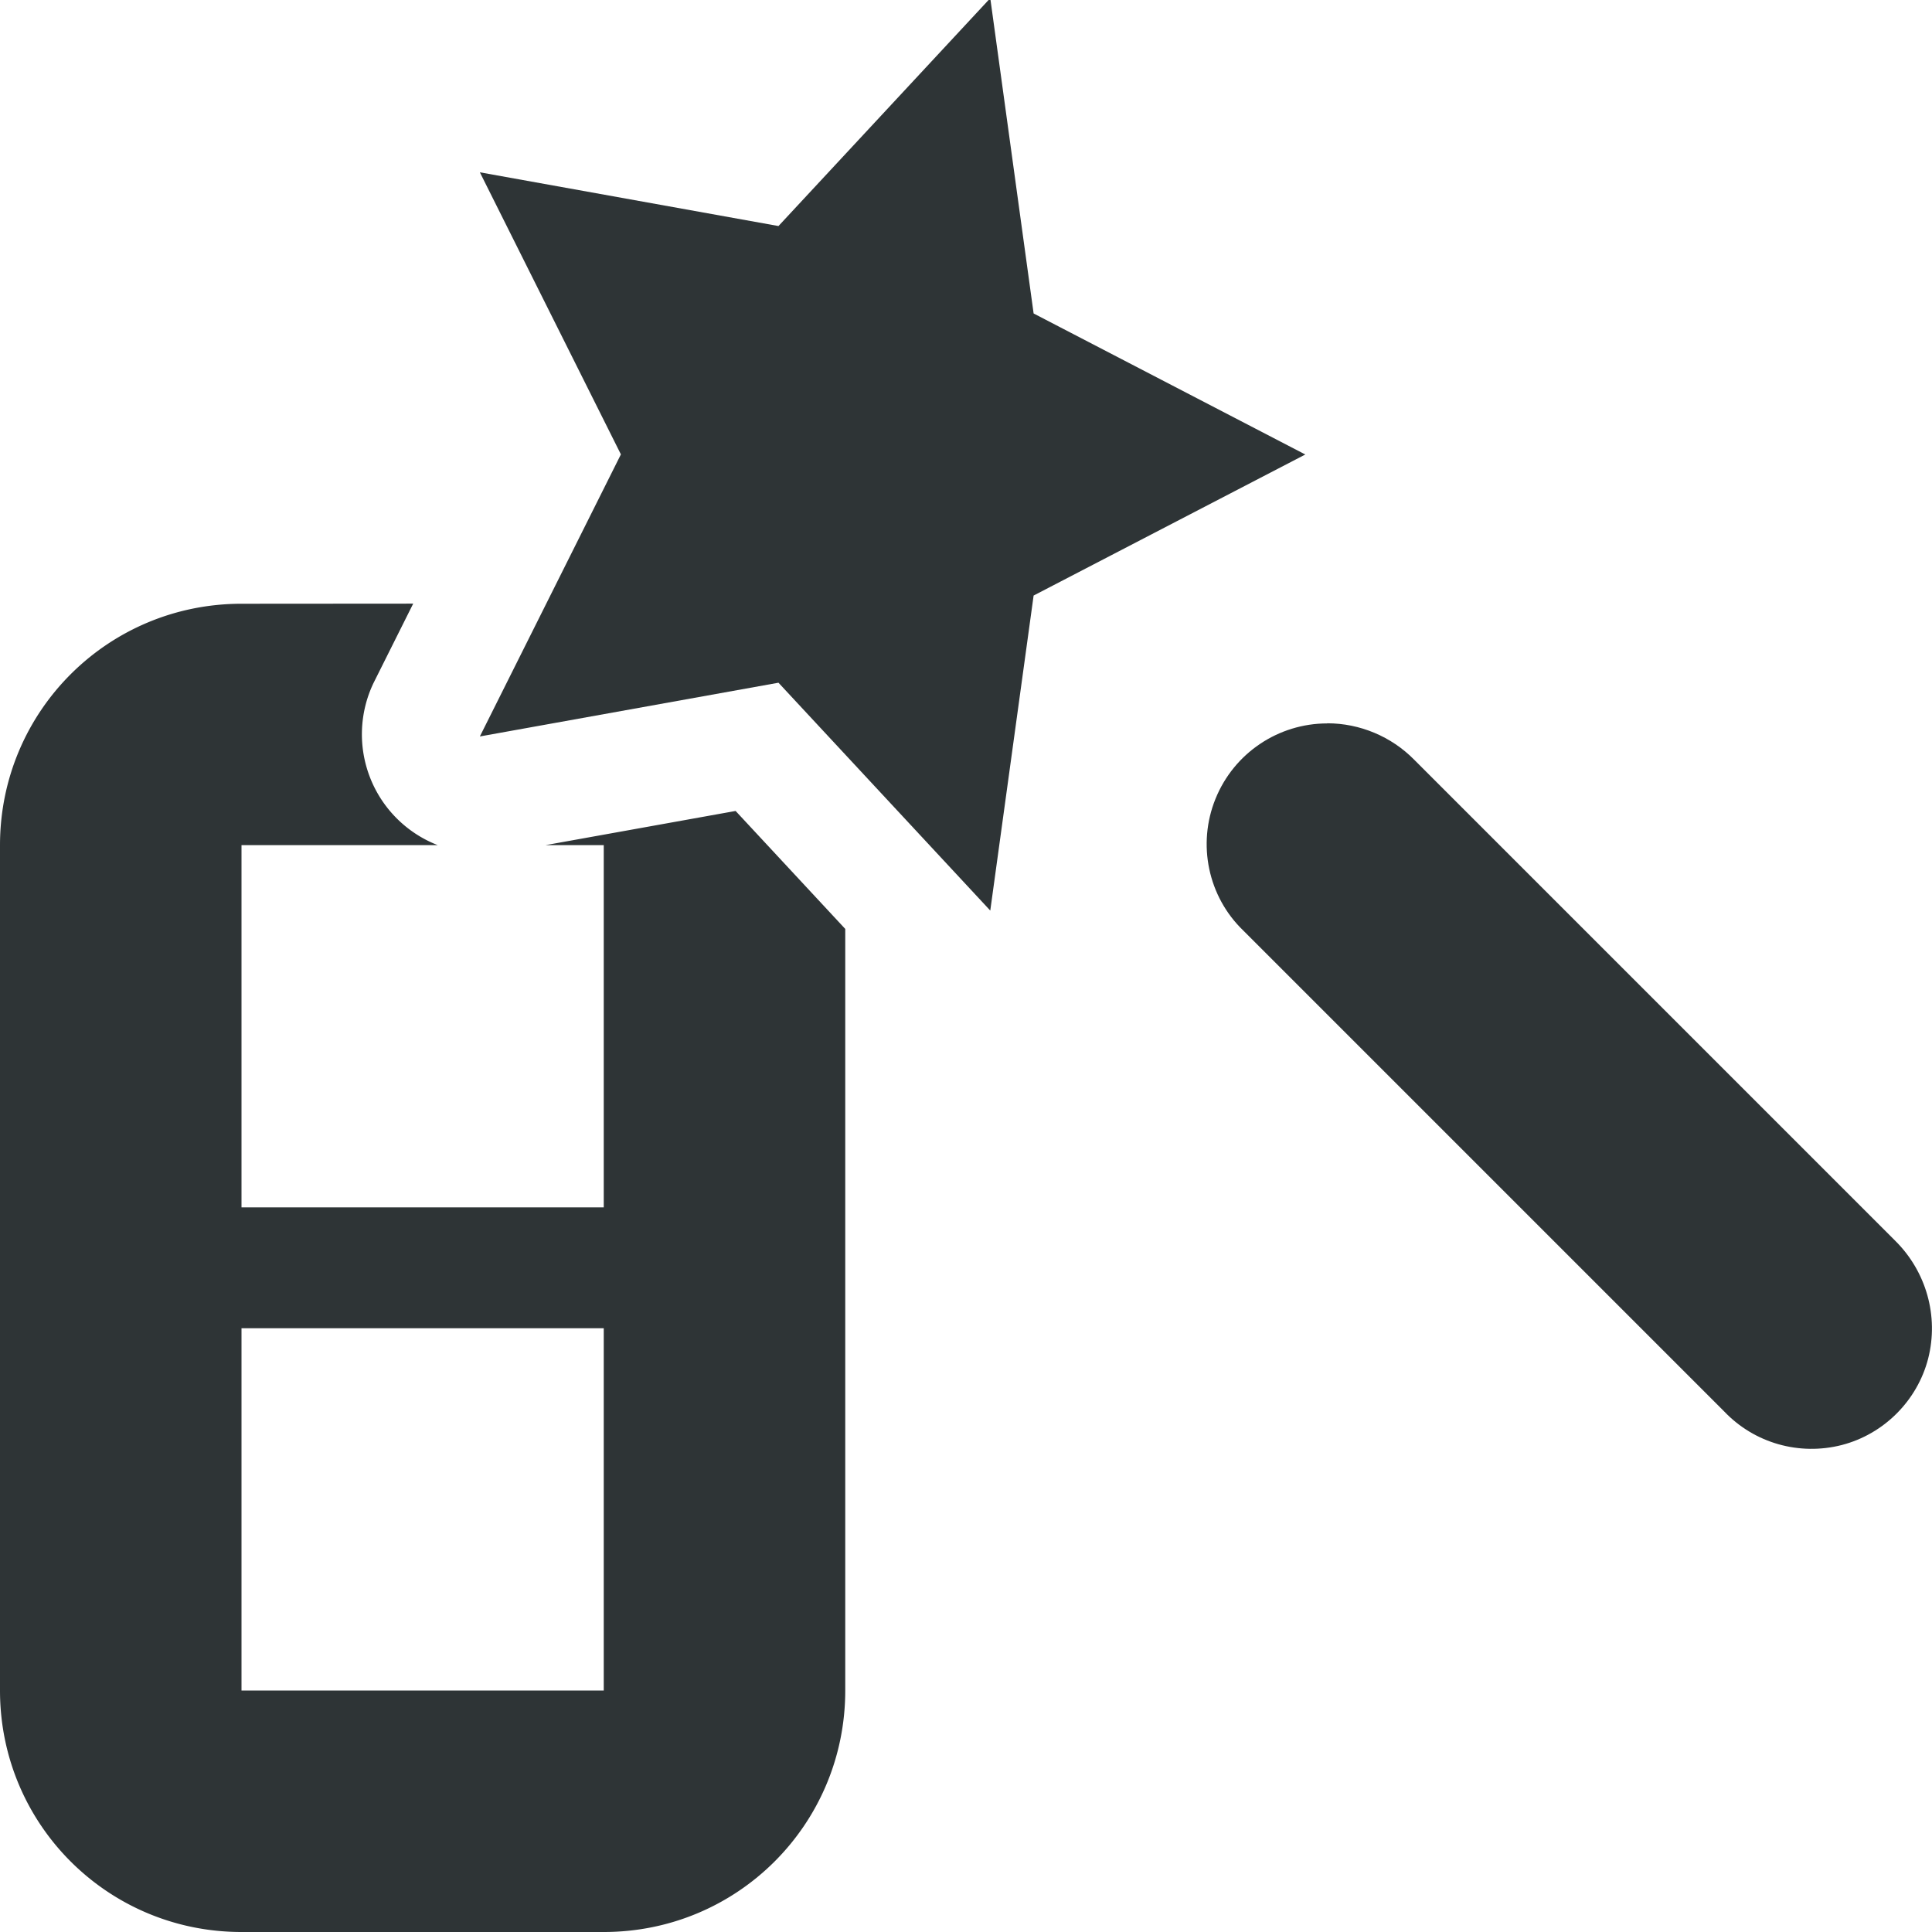 <svg viewBox="0 0 16 16" xmlns="http://www.w3.org/2000/svg"><g fill="#2e3436"><path d="m2 5c-1.108 0-2 .892-2 2v7c0 1.108.892 2 2 2h3c1.108 0 2-.892 2-2v-6.307l-.908-.977-1.574.283h.482v3h-3v-3h1.625a.985.985 0 0 1 -.531-1.344l.328-.656zm0 6h3v3h-3z"/><path d="m8.201-.015-1.754 1.887-2.473-.445 1.168 2.336-1.168 2.336 2.473-.445 1.754 1.887.359-2.609 2.25-1.168-2.25-1.168zm2.791 6.006c-.406 0-.773.246-.926.625-.152.375-.062.809.23 1.09l3.984 3.984c.25.262.621.367.973.277.348-.09.625-.367.715-.715.09-.352-.016-.723-.273-.977l-3.984-3.984c-.188-.191-.449-.301-.719-.301z"/></g></svg>